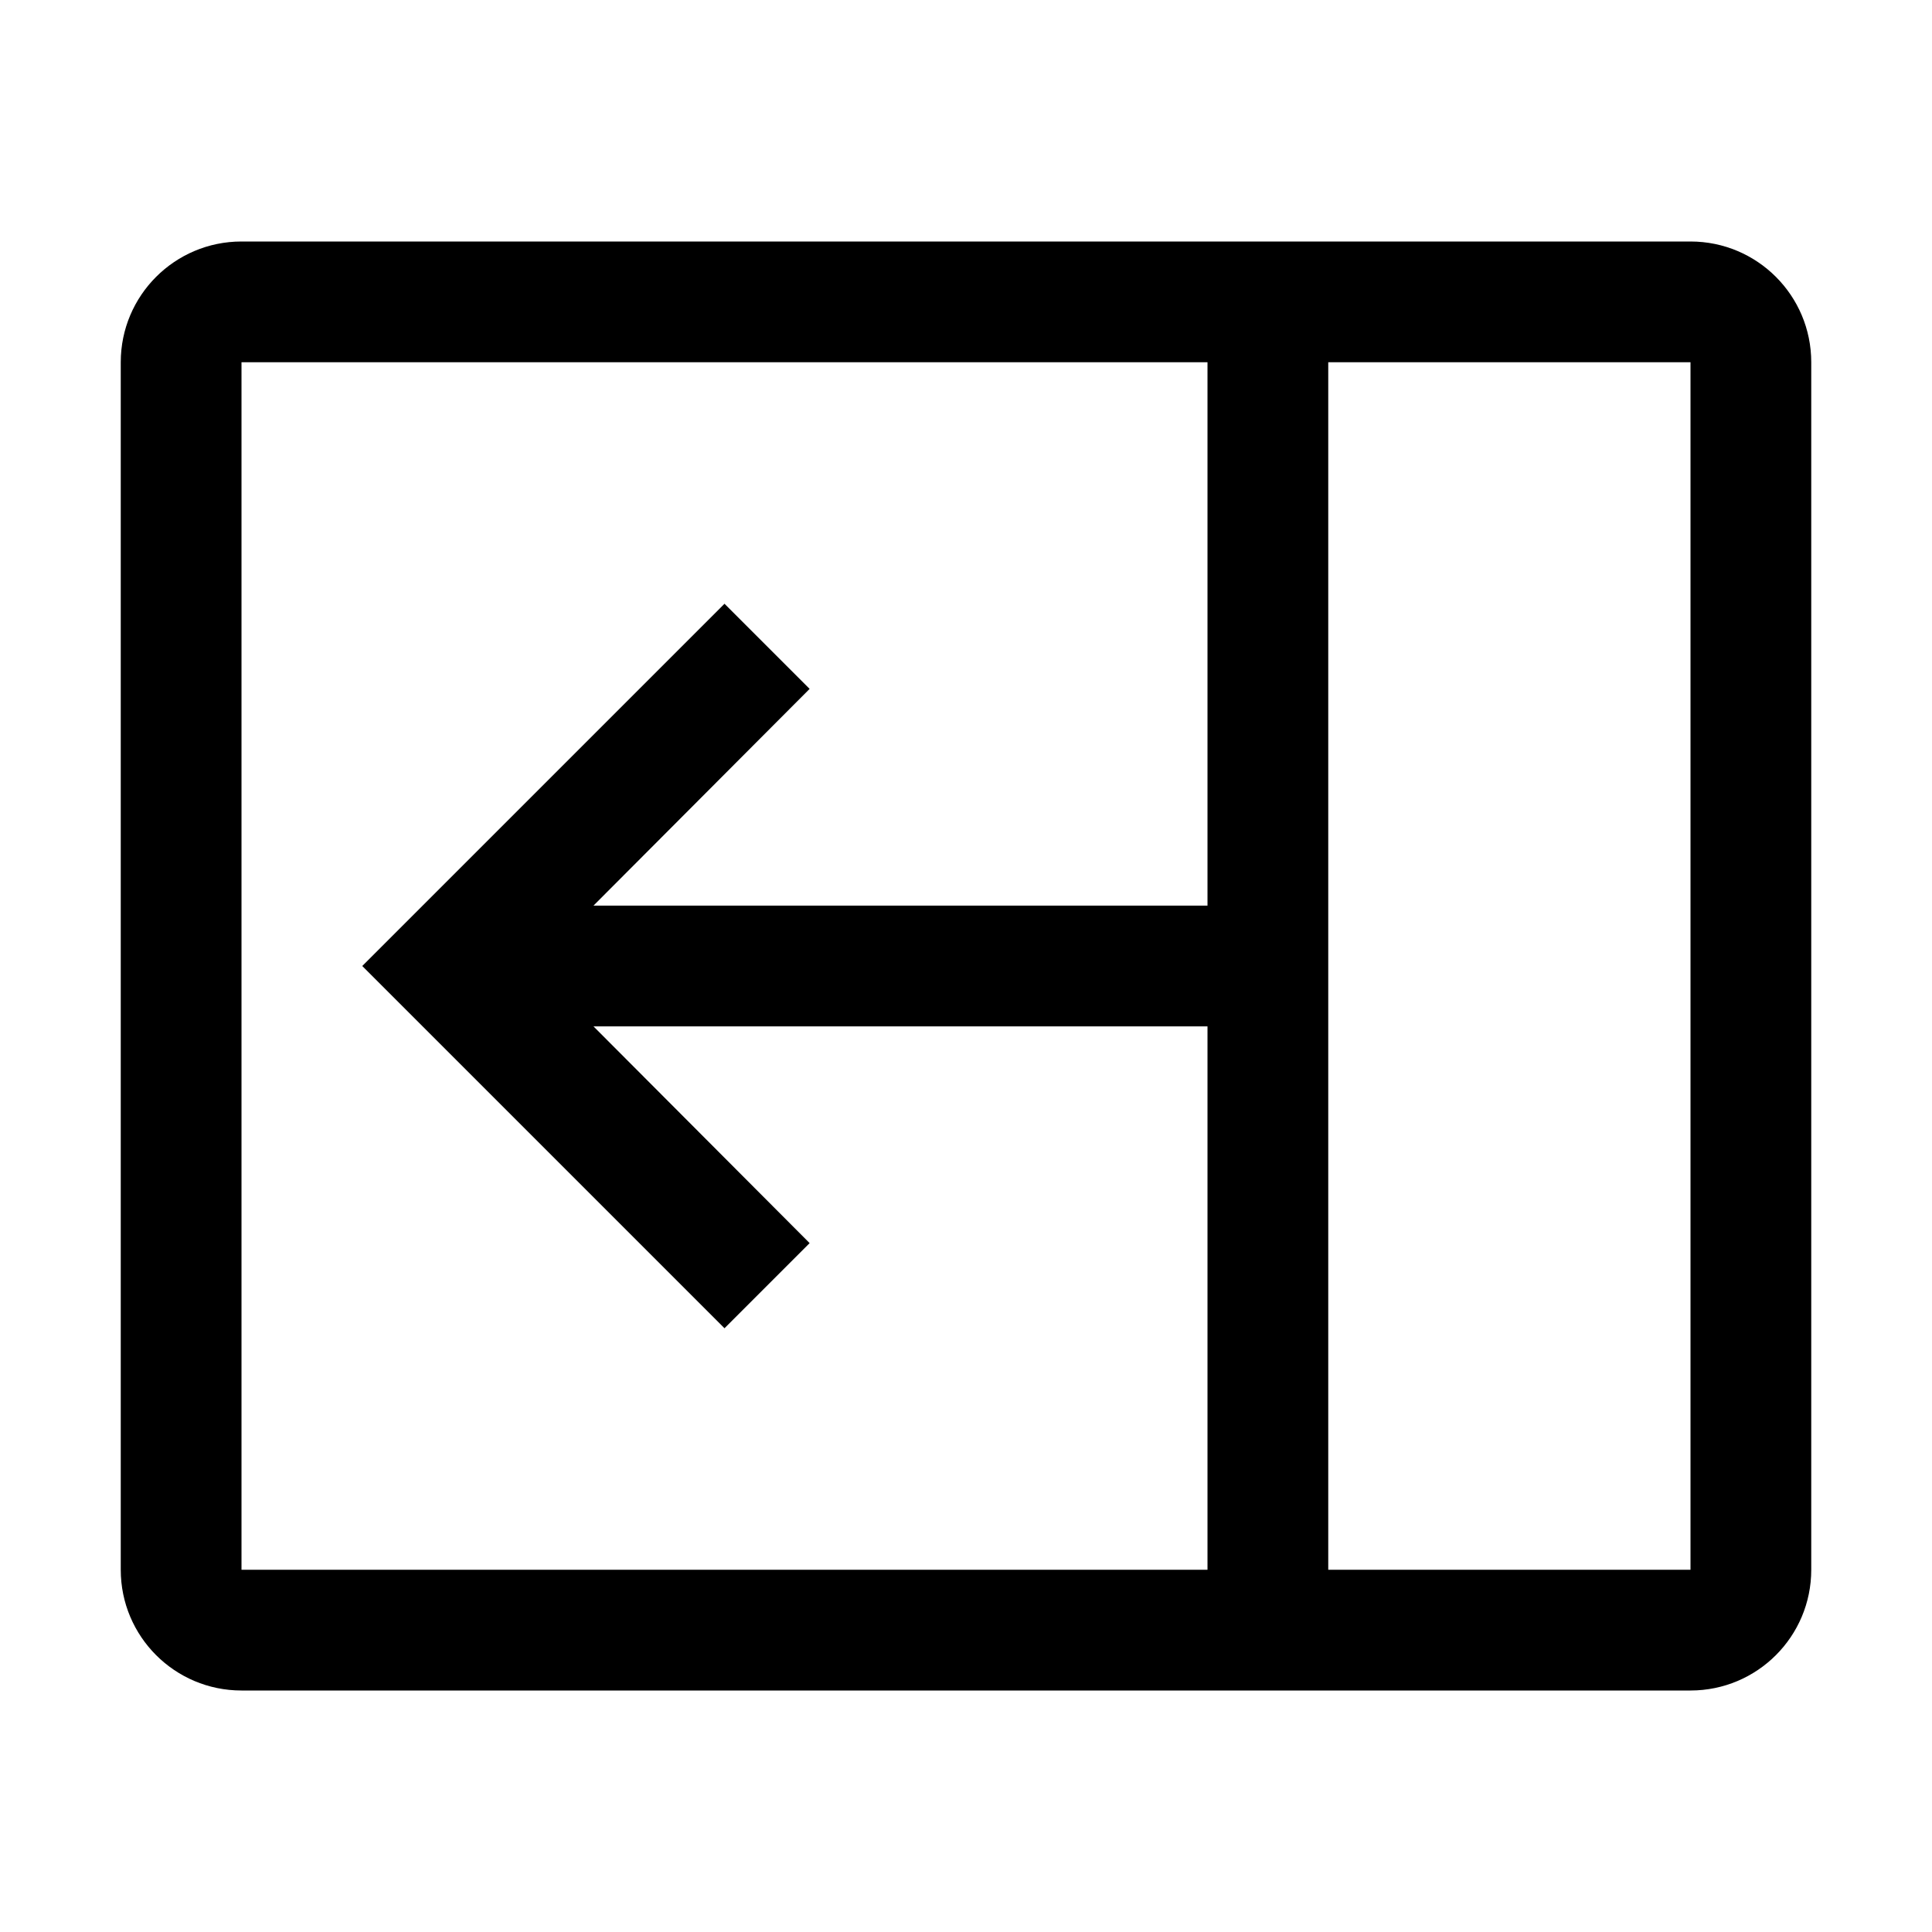 <svg xmlns="http://www.w3.org/2000/svg" viewBox="0 0 32 32" fill="currentColor"><defs></defs><path class="cls-2" d="m2,6v20c0,1.105.895,2,2,2h24c1.105,0,2-.895,2-2V6c0-1.105-.895-2-2-2H4c-1.105,0-2,.895-2,2Zm20,0h6v20h-6V6Zm-18,0h16v9h-10.17s3.58-3.59,3.58-3.59l-1.41-1.41-6,6,6,6,1.41-1.41-3.58-3.59h10.17v9H4V6Z" style="stroke-width: 0px"/><rect id="_Transparent_Rectangle_" data-name="&amp;lt;Transparent Rectangle&amp;gt;" class="cls-1" width="32" height="32" style="fill: none;stroke-width: 0px"/></svg>